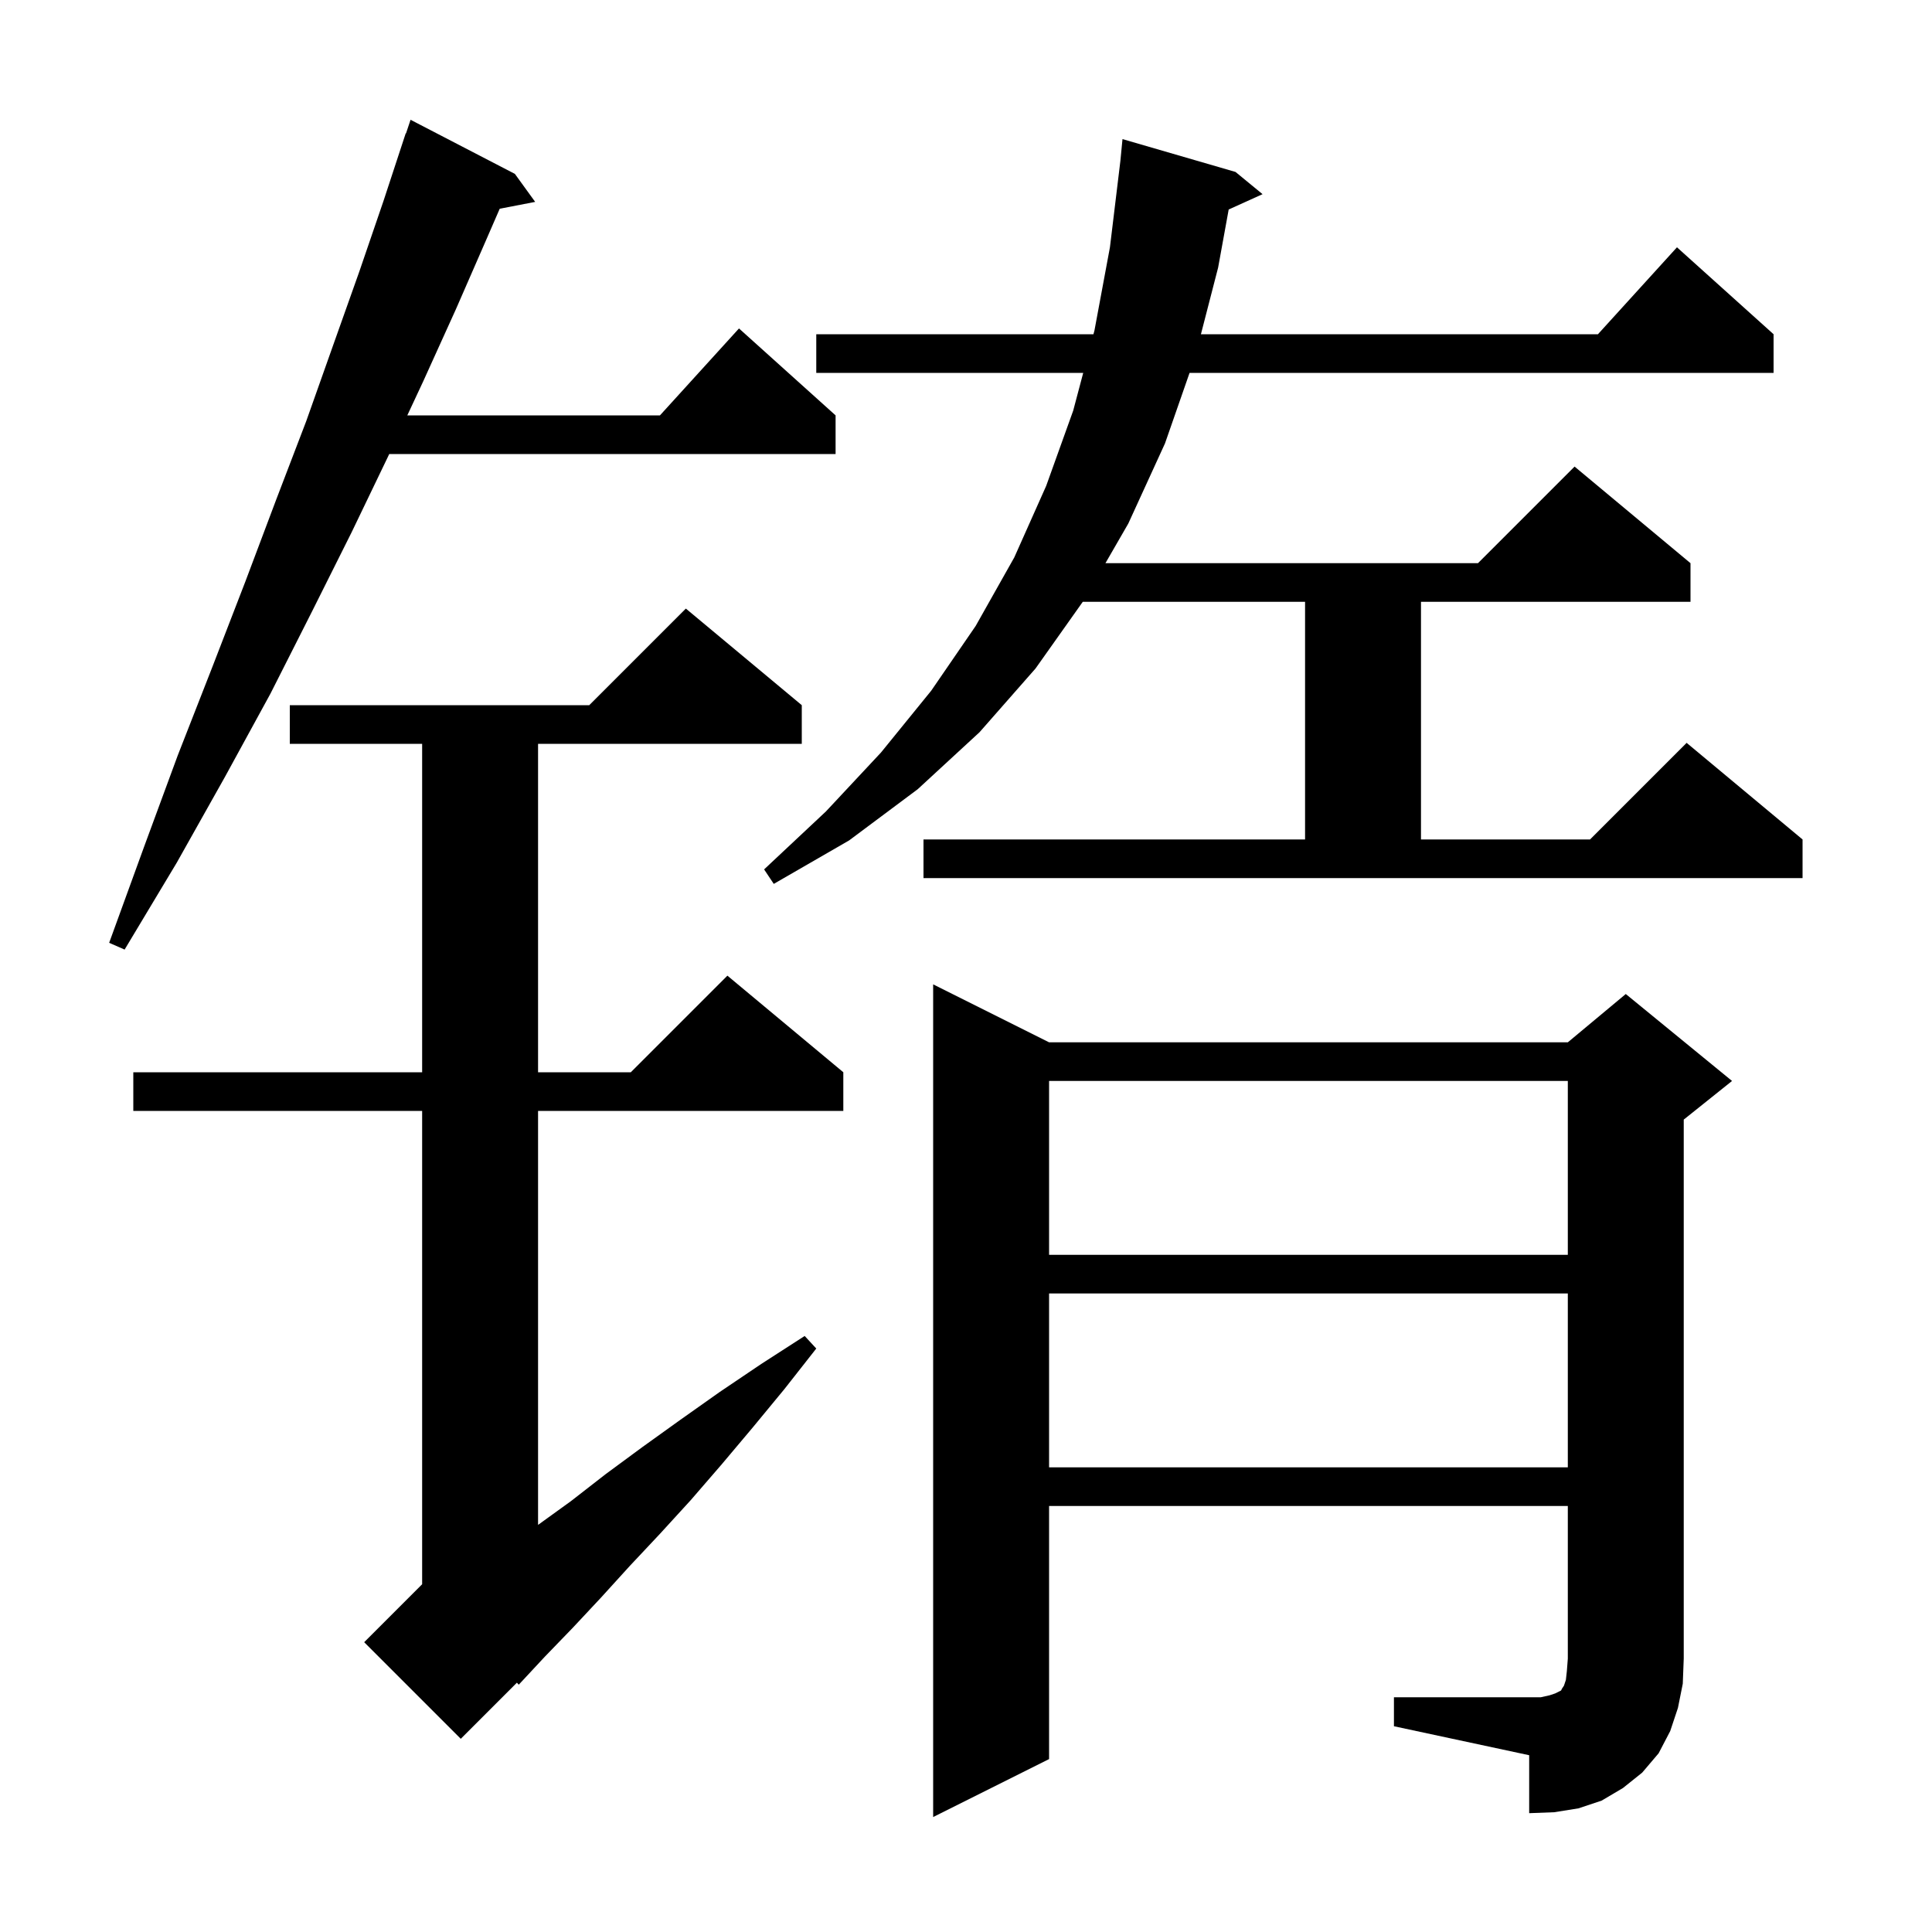 <svg xmlns="http://www.w3.org/2000/svg" xmlns:xlink="http://www.w3.org/1999/xlink" version="1.1" baseProfile="full" viewBox="0 0 200 200" width="200" height="200"><g fill="currentColor"><path d="M 144.3 175.7 L 159.5 175.7 L 160.4 175.5 L 161.0 175.3 L 161.6 175.0 L 161.7 174.8 L 161.9 174.5 L 162.1 173.9 L 162.2 173.0 L 162.3 171.7 L 162.3 155.9 L 108.6 155.9 L 108.6 182.1 L 96.6 188.1 L 96.6 101.9 L 108.6 107.9 L 162.3 107.9 L 168.3 102.9 L 179.3 111.9 L 174.3 115.9 L 174.3 171.7 L 174.2 174.3 L 173.7 176.8 L 172.9 179.2 L 171.7 181.5 L 170.0 183.5 L 168.0 185.1 L 165.8 186.4 L 163.4 187.2 L 160.9 187.6 L 158.3 187.7 L 158.3 181.7 L 144.3 178.7 Z M 83.0 73.0 L 83.0 77.0 L 55.7 77.0 L 55.7 111.0 L 65.3 111.0 L 75.3 101.0 L 87.3 111.0 L 87.3 115.0 L 55.7 115.0 L 55.7 157.856 L 59.1 155.4 L 62.7 152.6 L 66.5 149.8 L 70.4 147.0 L 74.5 144.1 L 78.8 141.2 L 83.3 138.3 L 84.5 139.6 L 81.2 143.8 L 77.9 147.8 L 74.7 151.6 L 71.5 155.3 L 68.3 158.8 L 65.2 162.1 L 62.2 165.4 L 59.3 168.5 L 56.4 171.5 L 53.7 174.4 L 53.511 174.189 L 47.7 180.0 L 37.7 170.0 L 43.7 164.0 L 43.7 115.0 L 13.8 115.0 L 13.8 111.0 L 43.7 111.0 L 43.7 77.0 L 30.0 77.0 L 30.0 73.0 L 61.0 73.0 L 71.0 63.0 Z M 108.6 133.9 L 108.6 151.9 L 162.3 151.9 L 162.3 133.9 Z M 108.6 111.9 L 108.6 129.9 L 162.3 129.9 L 162.3 111.9 Z M 53.3 18.0 L 55.4 20.9 L 51.731 21.608 L 50.3 24.9 L 47.2 32.0 L 43.8 39.5 L 42.164 43.0 L 68.318 43.0 L 76.5 34.0 L 86.5 43.0 L 86.5 47.0 L 40.294 47.0 L 40.2 47.2 L 36.4 55.1 L 32.3 63.3 L 28.0 71.8 L 23.3 80.4 L 18.3 89.3 L 12.9 98.3 L 11.3 97.6 L 14.9 87.7 L 18.4 78.2 L 22.0 69.0 L 25.4 60.2 L 28.6 51.7 L 31.7 43.6 L 34.5 35.7 L 37.2 28.1 L 39.7 20.8 L 42.0 13.8 L 42.03 13.811 L 42.5 12.4 Z M 95.6 86.9 L 135.1 86.9 L 135.1 62.3 L 112.088 62.3 L 107.2 69.2 L 101.4 75.8 L 95.0 81.7 L 87.9 87.0 L 80.1 91.5 L 79.1 90.0 L 85.5 84.0 L 91.2 77.9 L 96.4 71.5 L 101.0 64.8 L 105.0 57.7 L 108.3 50.3 L 111.1 42.5 L 112.134 38.6 L 84.5 38.6 L 84.5 34.6 L 113.194 34.6 L 113.3 34.2 L 114.9 25.6 L 115.984 16.634 L 116.2 14.4 L 127.9 17.8 L 130.7 20.1 L 127.193 21.688 L 126.1 27.7 L 124.319 34.6 L 165.418 34.6 L 173.6 25.6 L 183.6 34.6 L 183.6 38.6 L 123.143 38.6 L 120.6 45.9 L 116.8 54.2 L 114.435 58.3 L 153.0 58.3 L 163.0 48.3 L 175.0 58.3 L 175.0 62.3 L 147.1 62.3 L 147.1 86.9 L 164.6 86.9 L 174.6 76.9 L 186.6 86.9 L 186.6 90.9 L 95.6 90.9 Z "/></g></svg>